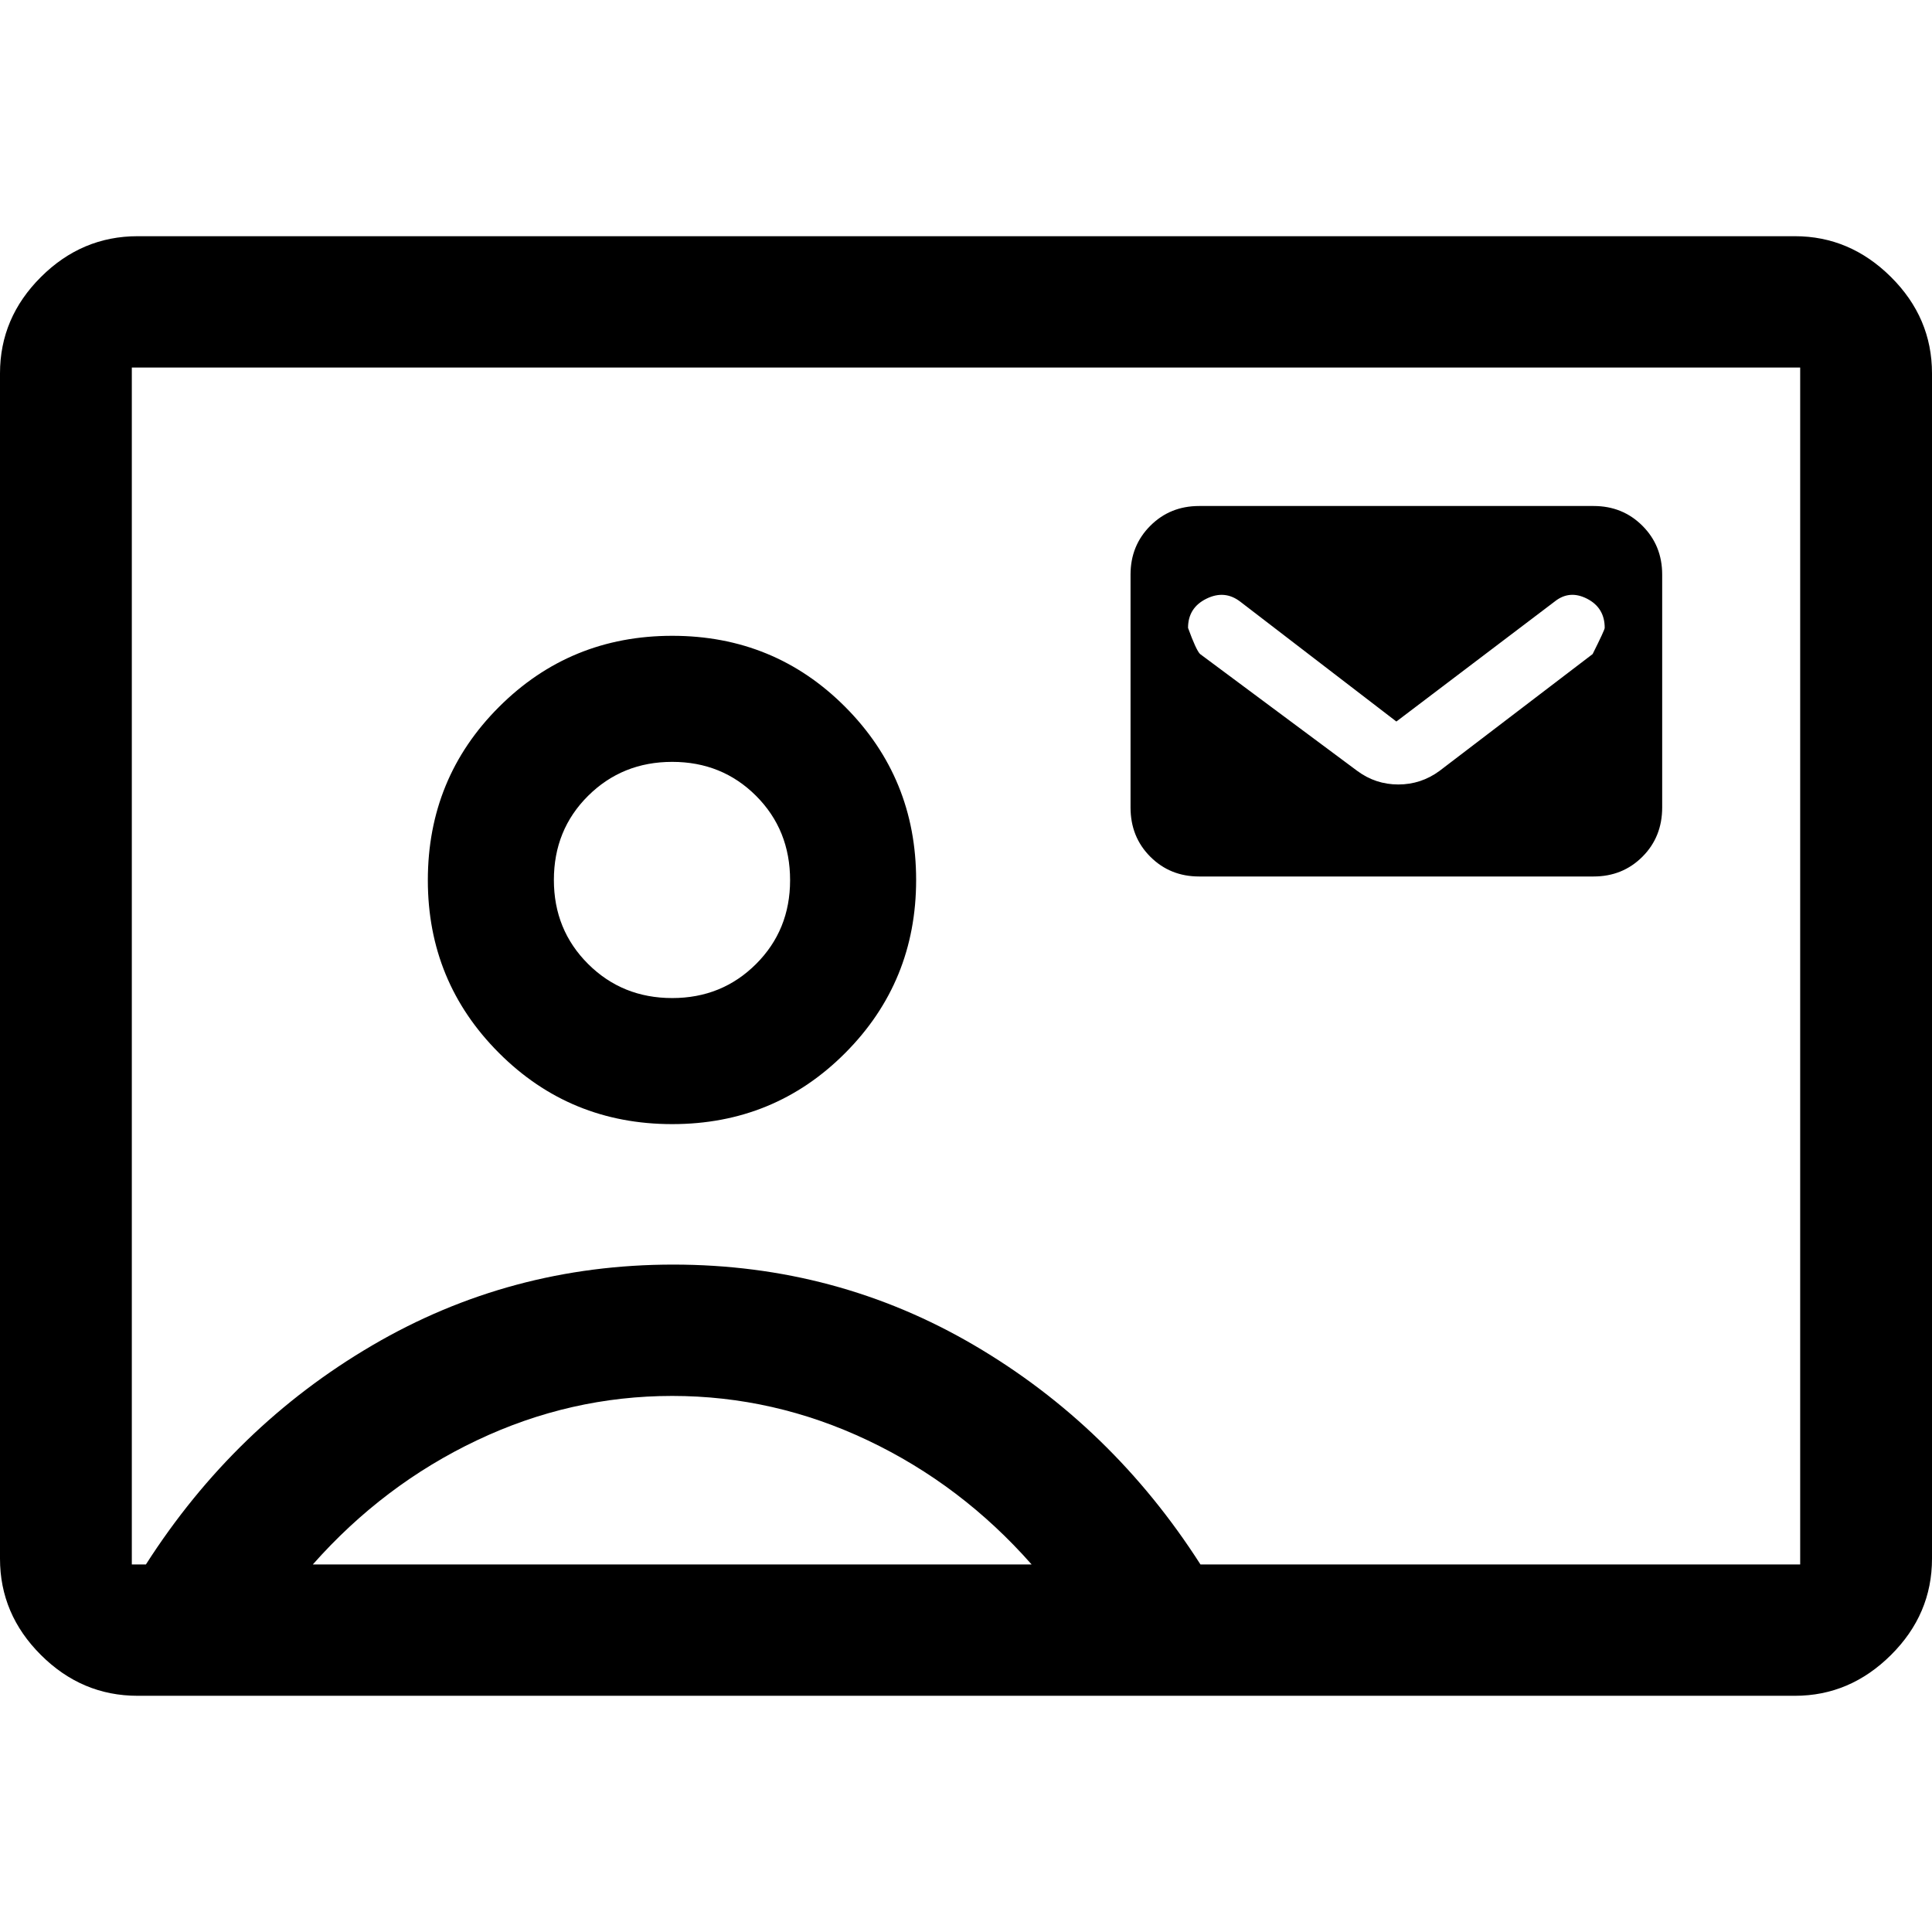 <svg xmlns="http://www.w3.org/2000/svg" width="48" height="48" viewBox="0 -960 960 960"><path d="M595.83-524.48h196.04q14.42 0 24.24-9.82 9.82-9.82 9.82-24.48V-674.5q0-14.42-9.82-24.24-9.82-9.83-24.24-9.83H595.83q-14.43 0-24.25 9.83-9.82 9.82-9.82 24.24v115.72q0 14.66 9.82 24.48t24.25 9.82Zm98.02-77 78.59-59.57q7.38-5.95 16.16-1.45 8.77 4.5 8.77 14.5 0 1-6 13l-76.13 58.09q-9.16 6.71-20.43 6.71-11.26 0-20.35-6.71l-78.17-58.13q-1.96-1.96-5.96-12.96 0-10 9.12-14.5t16.88 1.5l77.52 59.52ZM68.37-117.37q-27.7 0-48.03-20.27Q0-157.9 0-185.5v-589q0-27.6 20.34-47.86 20.33-20.27 48.03-20.27h823.5q27.35 0 47.74 20.27Q960-802.1 960-774.5v589q0 27.6-20.39 47.86-20.39 20.27-47.74 20.27H68.37Zm528.13-65.26h298v-594.74h-829v594.74h7q44-68.76 112.5-108.88 68.5-40.12 149.5-40.12 81.24 0 149.62 40.12 68.38 40.12 112.38 108.88Zm-262.48-218.8q50.76 0 85.98-35.36 35.22-35.36 35.22-85.96 0-50.6-35.21-85.96-35.21-35.36-85.96-35.36-50.75 0-86.1 35.34-35.36 35.34-35.36 86.1 0 50.48 35.34 85.84 35.33 35.36 86.09 35.36Zm-178.58 218.8h357.17q-34.91-39.6-81.43-61.67-46.53-22.07-97.15-22.07-50.62 0-97.08 22.07-46.47 22.06-81.51 61.67Zm178.58-281.44q-24.79 0-41.79-16.93-17.01-16.94-17.01-41.75 0-24.91 17-41.8 17.01-16.88 41.8-16.88 24.78 0 41.68 16.9 16.89 16.91 16.89 41.9 0 24.78-16.94 41.67t-41.63 16.89ZM480-480Z"/></svg>